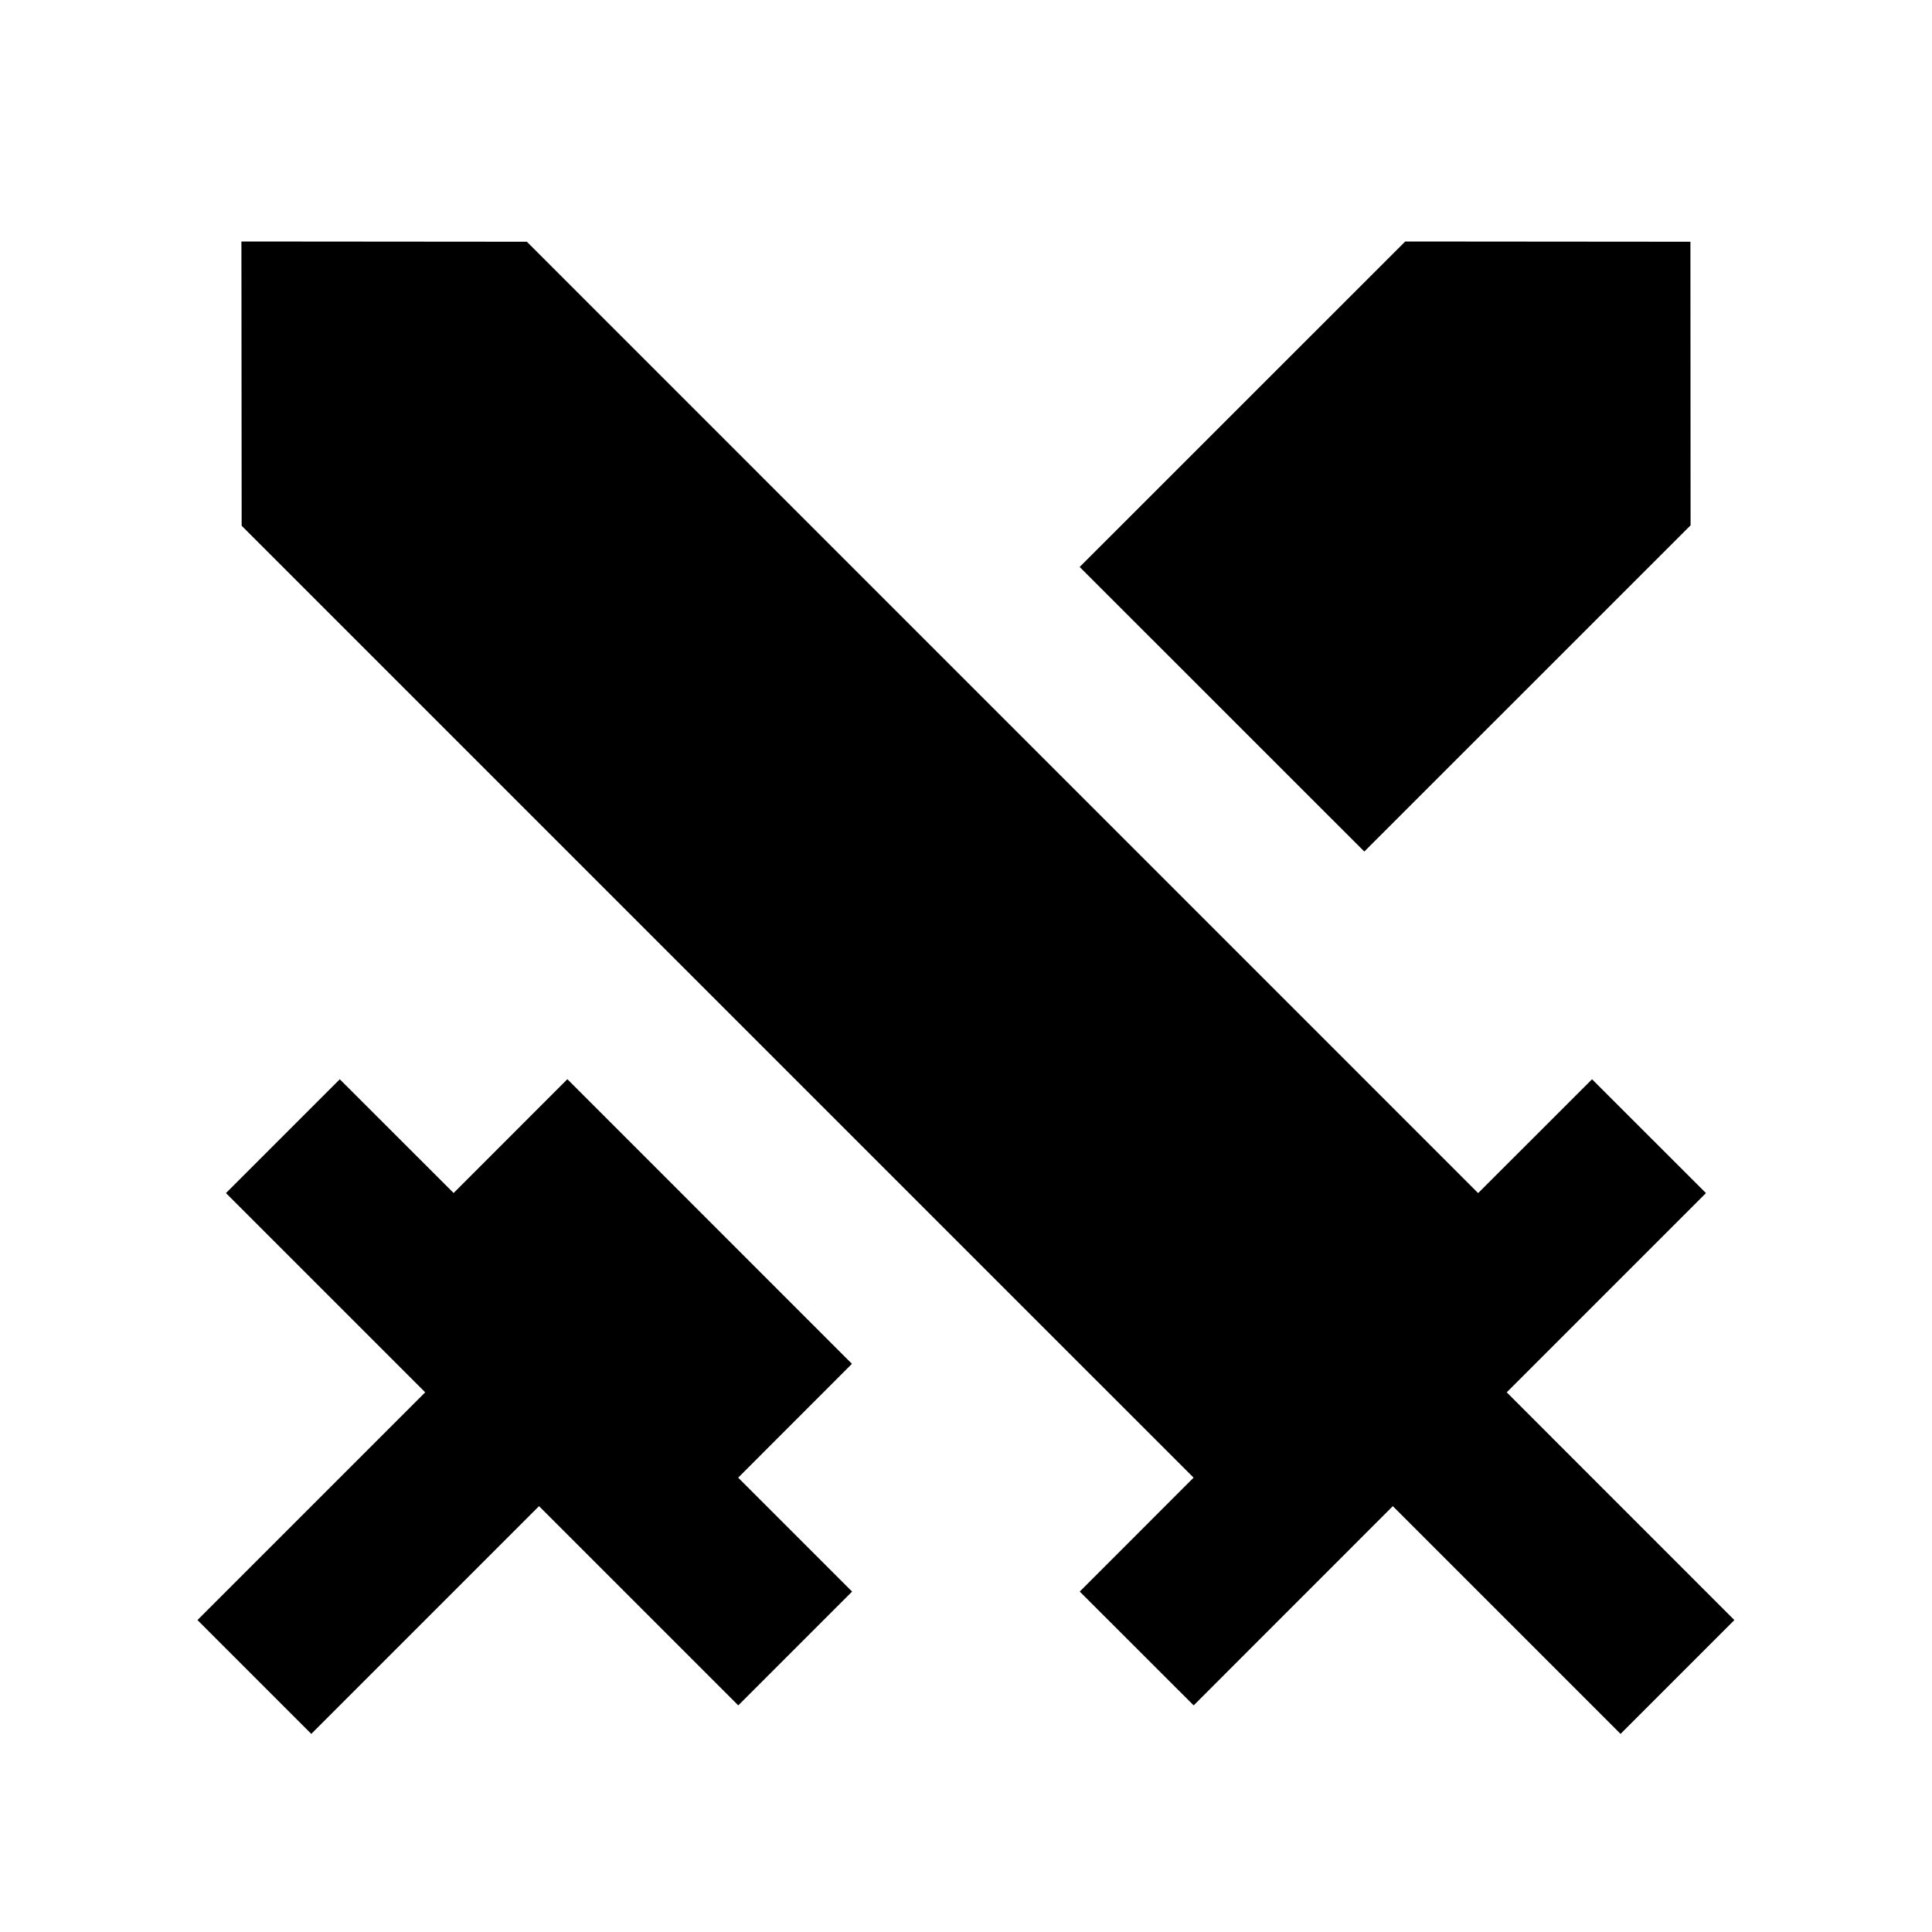 <svg viewBox="0 0 24 24" fill="currentColor" xmlns="http://www.w3.org/2000/svg"><path d="M7.048 13.406L10.583 16.942L9.17 18.356L10.585 19.771L9.171 21.185L6.696 18.71L3.867 21.539L2.453 20.125L5.282 17.296L2.807 14.821L4.221 13.407L5.635 14.82L7.048 13.406ZM2.999 3L6.545 3.003L18.362 14.821L19.777 13.407L21.192 14.821L18.717 17.296L21.545 20.125L20.131 21.539L17.302 18.71L14.828 21.185L13.413 19.771L14.827 18.356L3.002 6.531L2.999 3ZM17.456 3L20.999 3.003L21.001 6.526L16.948 10.578L13.412 7.043L17.456 3Z"/></svg>